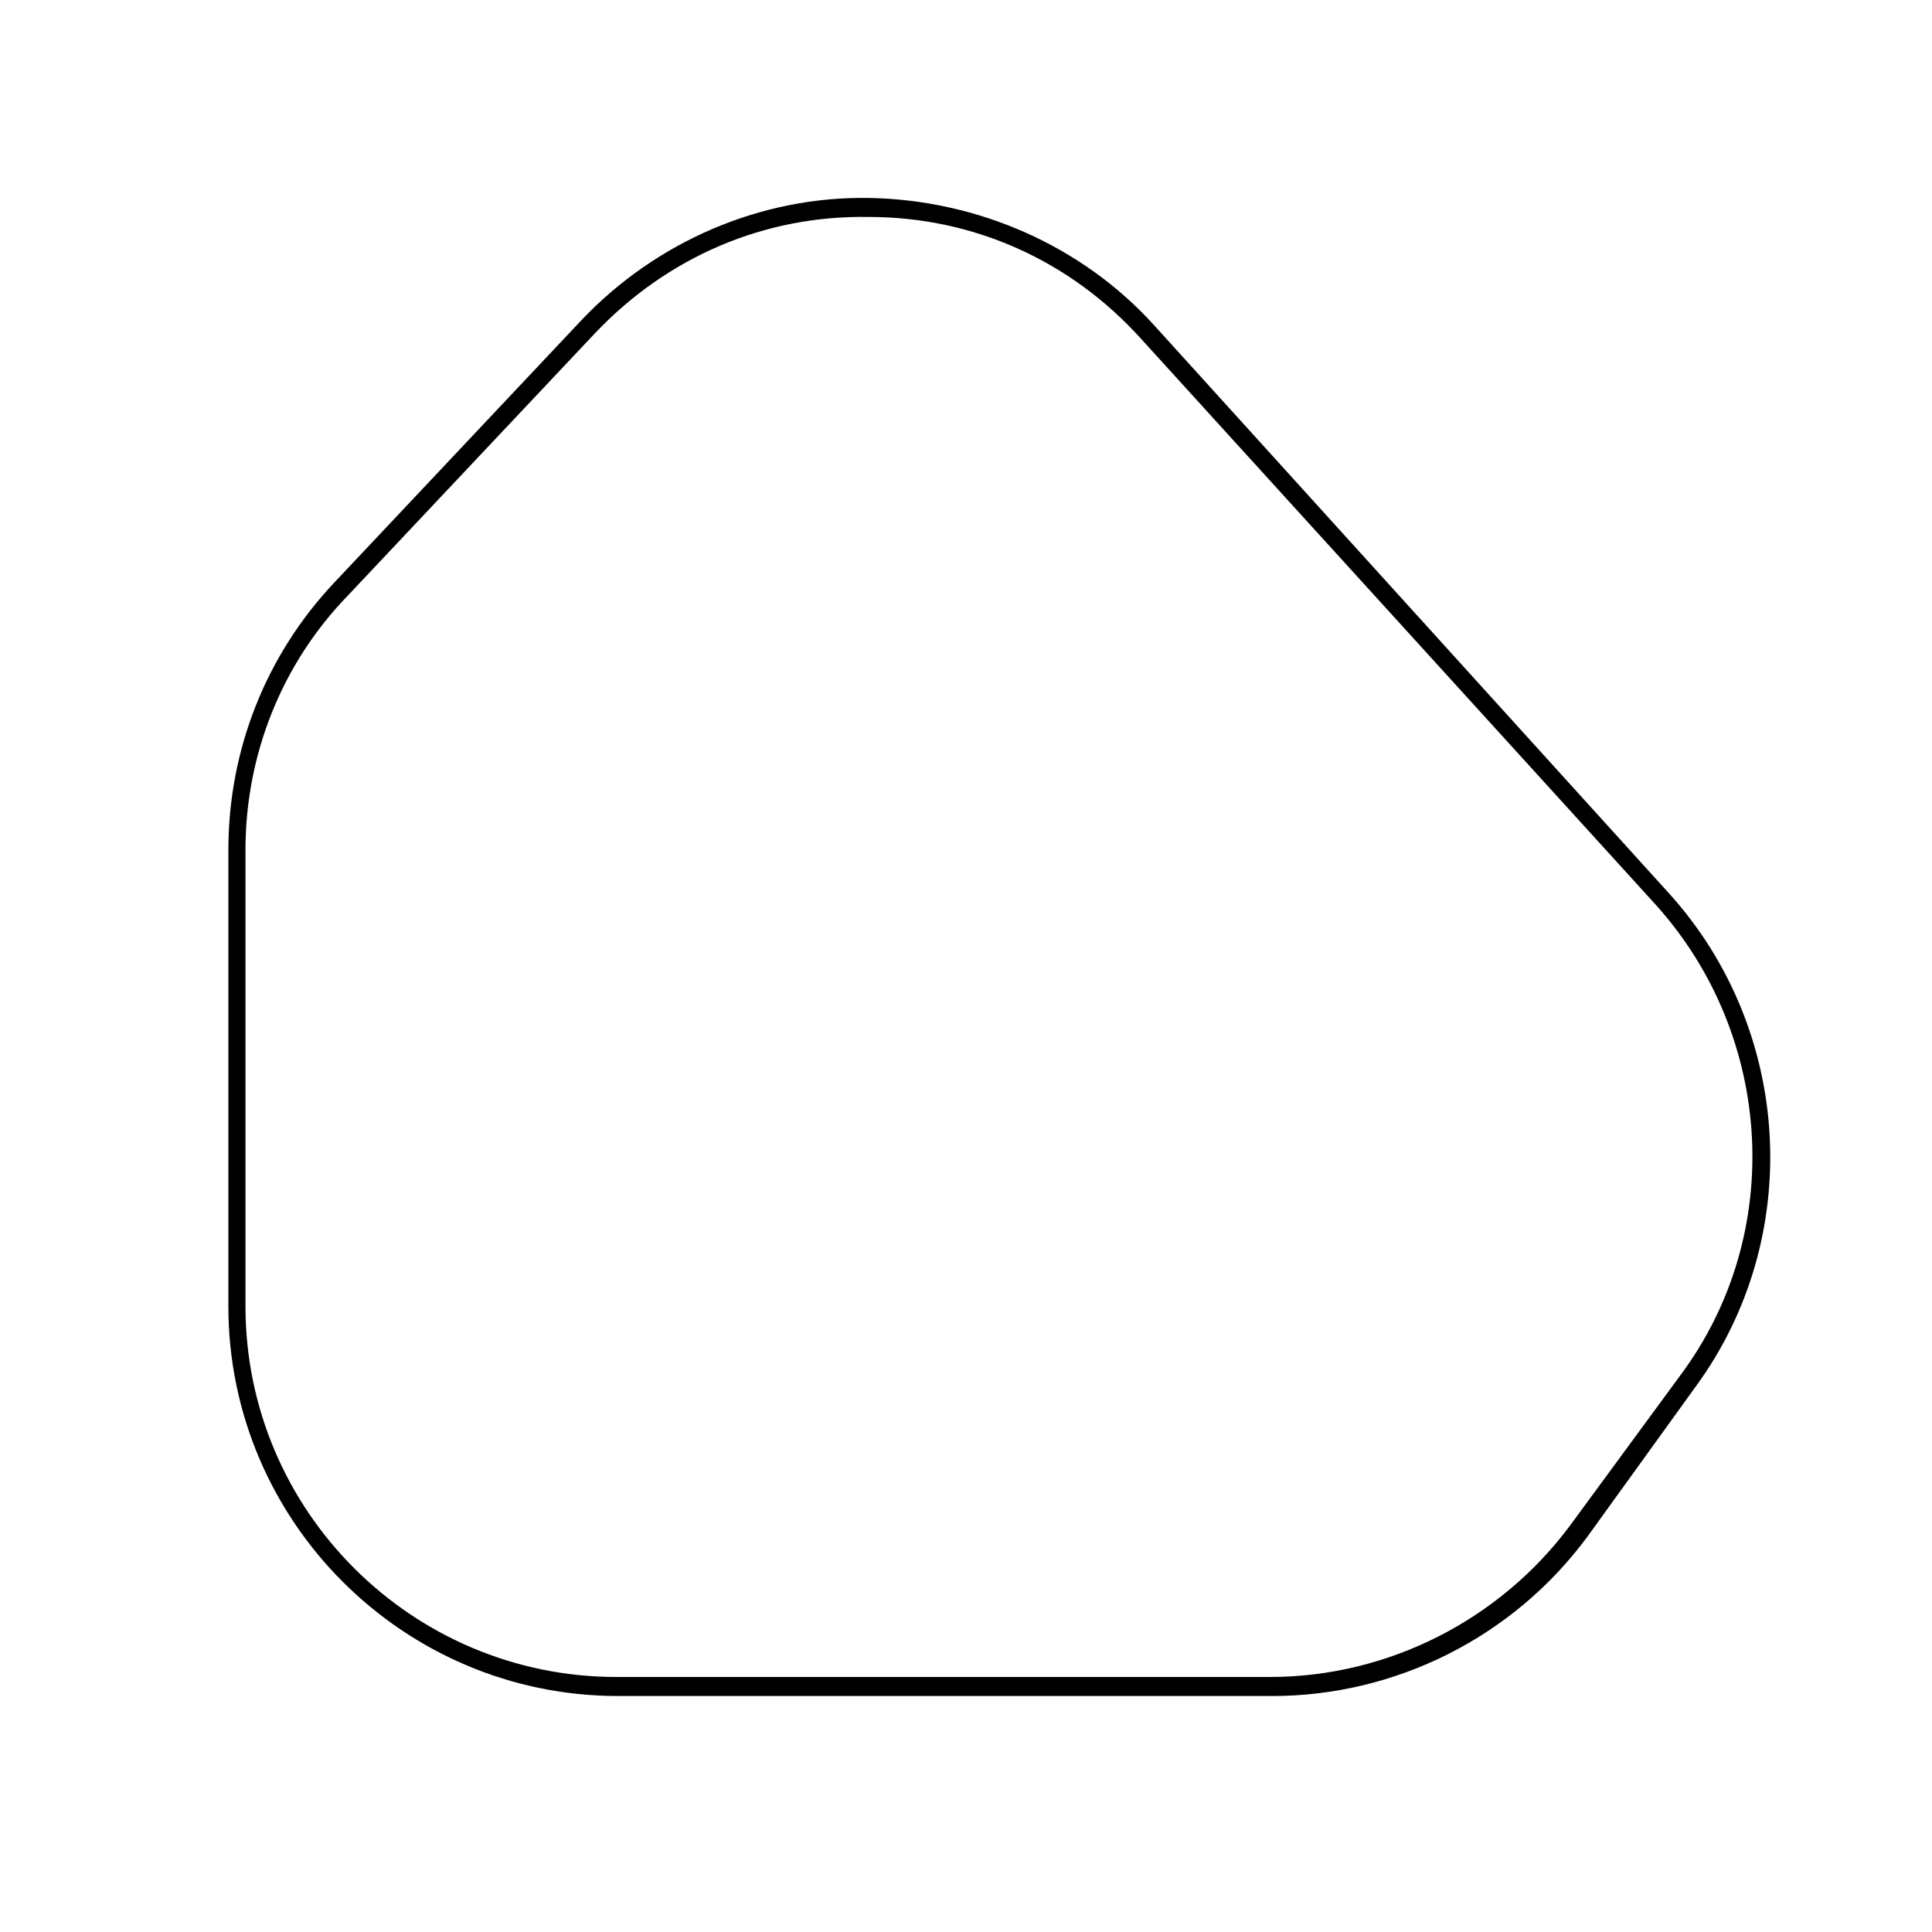 <?xml version="1.0" encoding="UTF-8"?>
<!-- Uploaded to: ICON Repo, www.svgrepo.com, Generator: ICON Repo Mixer Tools -->
<svg fill="#000000" width="800px" height="800px" version="1.1" viewBox="144 144 512 512" xmlns="http://www.w3.org/2000/svg">
 <path d="m481.11 593.46h-173.31c-56.93 0-103.28-46.352-103.28-103.28v-120.91c0-26.703 10.078-51.891 28.215-71.039l65.496-69.527c19.648-20.656 47.359-32.746 76.074-32.242 28.719 0.504 56.426 12.594 75.57 33.754l136.53 150.64c32.746 36.273 35.77 91.191 7.055 130.49l-28.715 39.801c-19.652 26.703-50.887 42.32-83.633 42.32zm-244.85-291.71c-17.633 18.137-27.207 42.32-27.207 67.512v120.91c0 54.41 44.336 98.242 98.242 98.242h173.31c31.234 0 60.961-15.113 79.602-40.305l29.223-39.801c27.711-37.281 24.688-89.68-6.551-124.44l-136.53-150.13c-18.641-20.656-44.336-32.242-72.043-32.242-27.711-0.504-53.402 10.578-72.547 30.73z"/>
</svg>